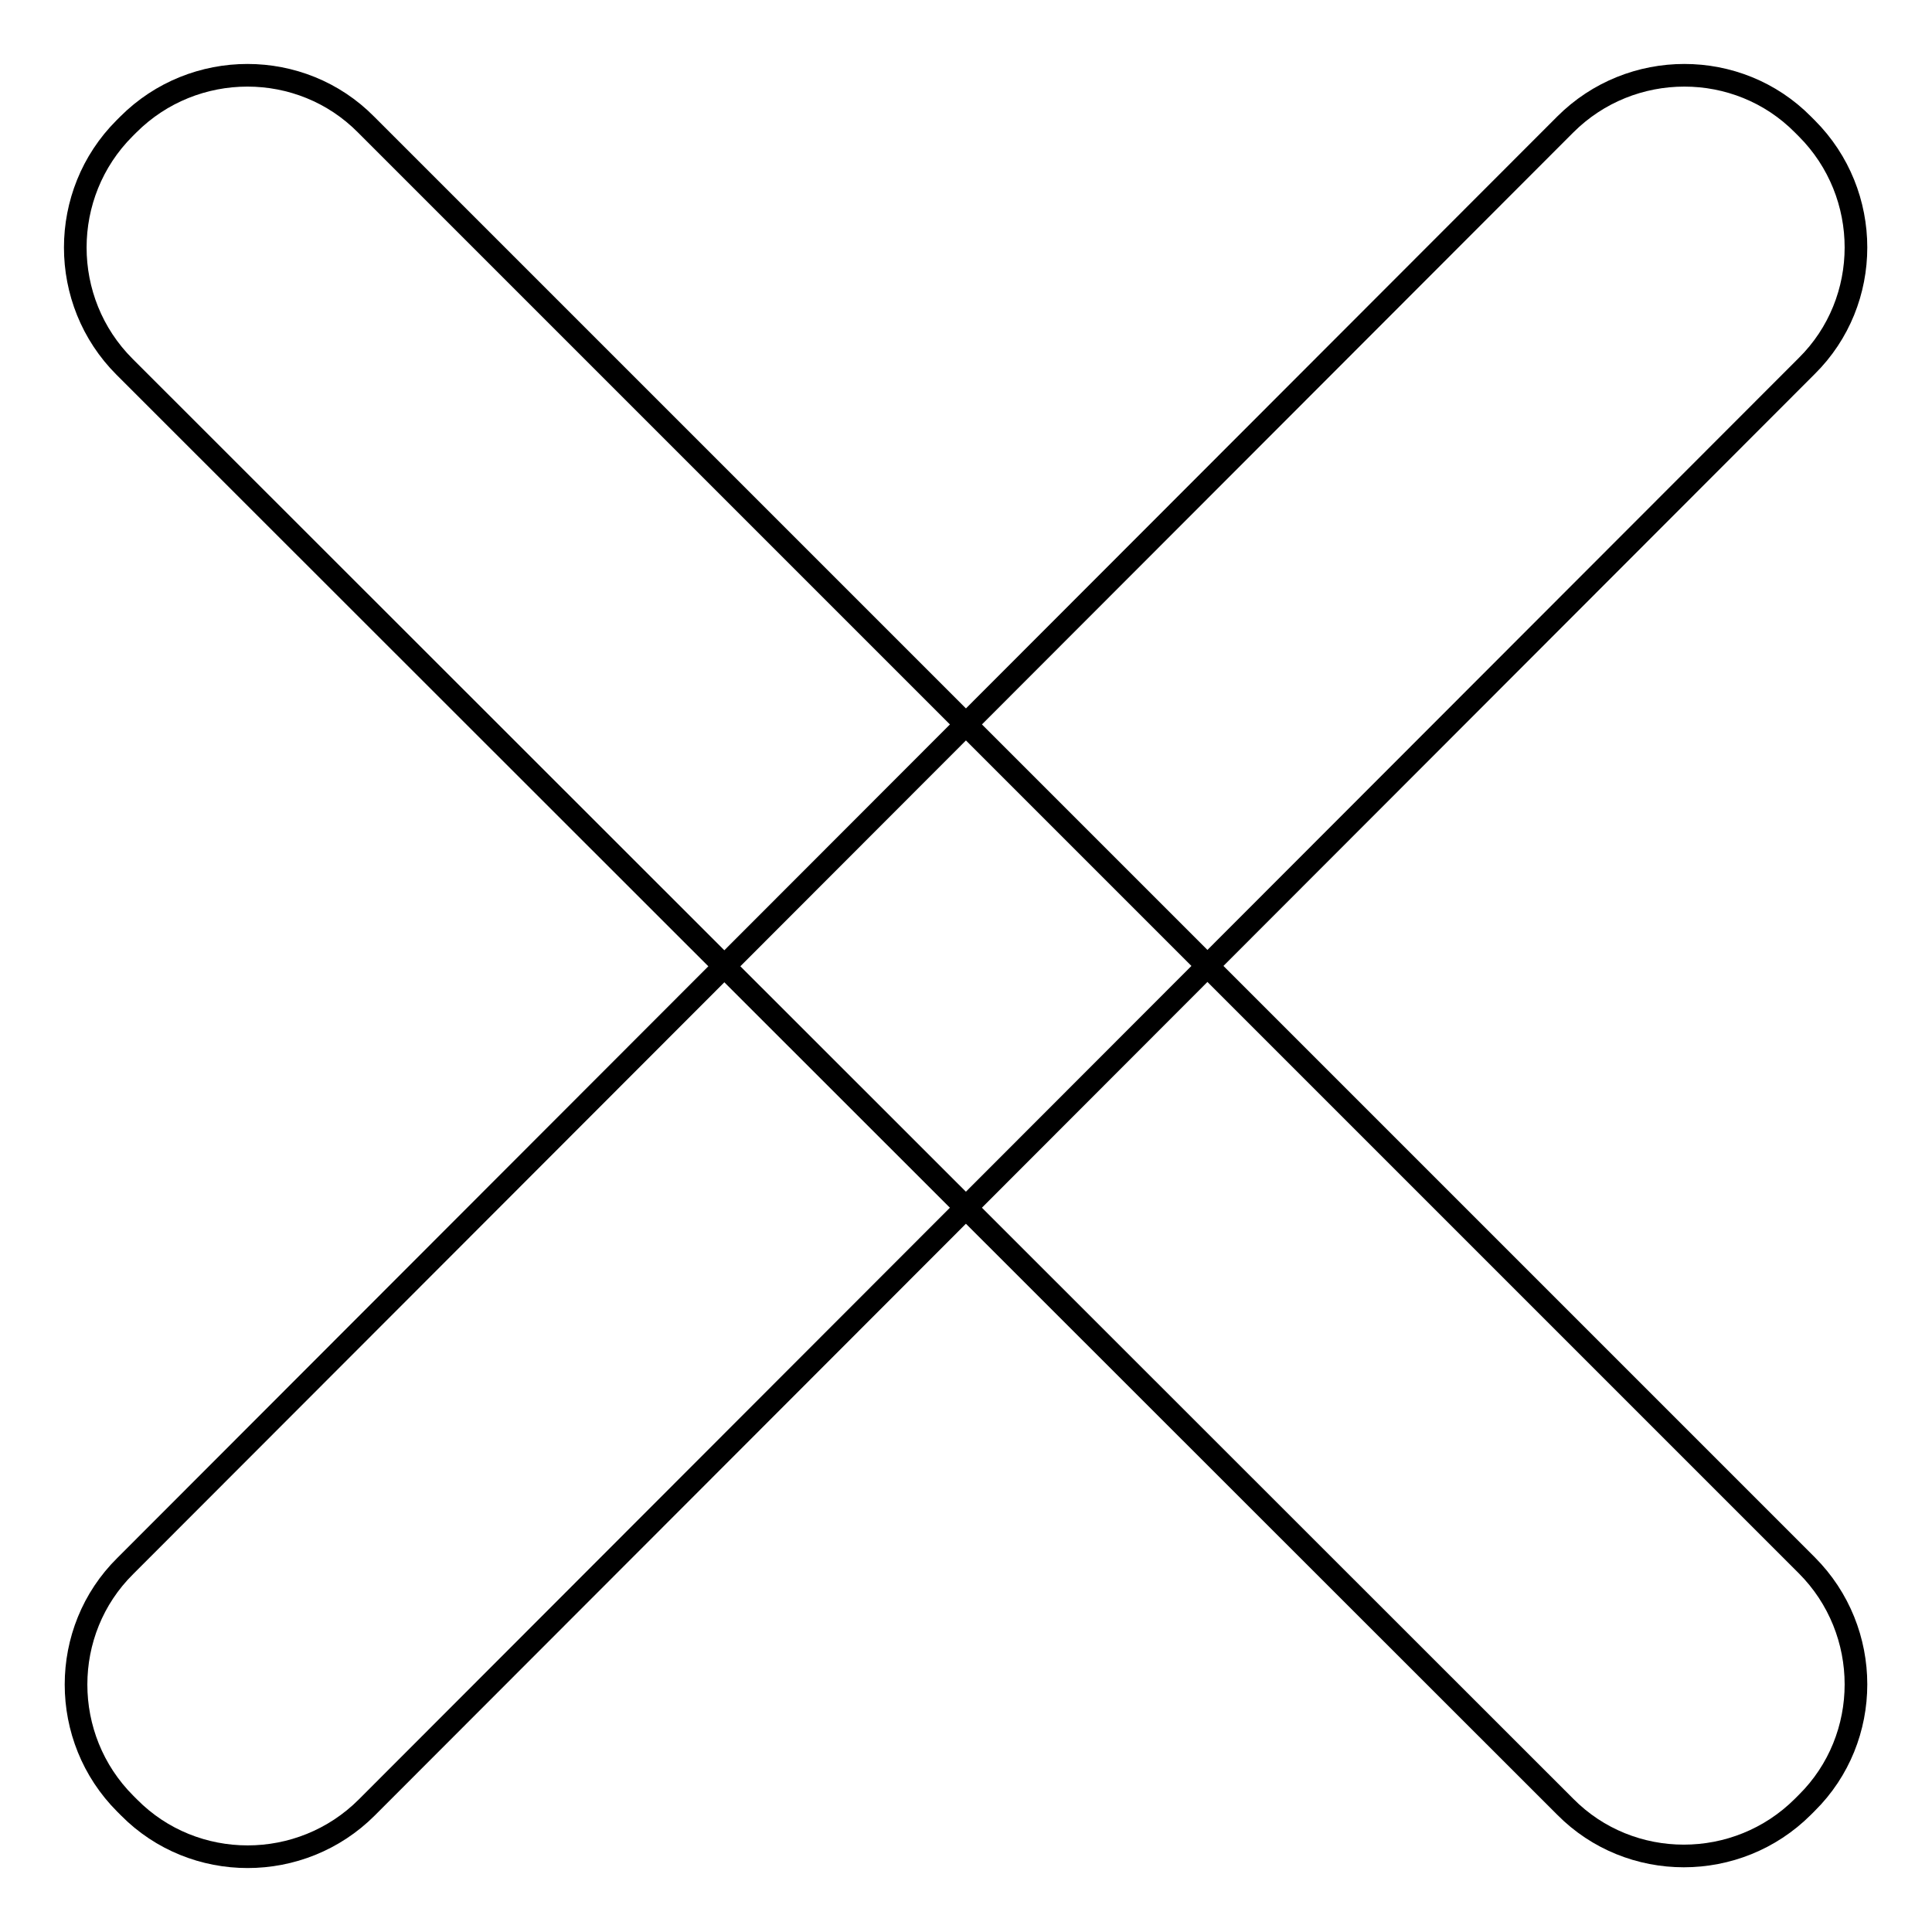 <?xml version="1.0" encoding="utf-8"?>
<!-- Svg Vector Icons : http://www.onlinewebfonts.com/icon -->
<!DOCTYPE svg PUBLIC "-//W3C//DTD SVG 1.1//EN" "http://www.w3.org/Graphics/SVG/1.1/DTD/svg11.dtd">
<svg version="1.1" xmlns="http://www.w3.org/2000/svg" xmlns:xlink="http://www.w3.org/1999/xlink" x="0px" y="0px" viewBox="0 0 256 256" enable-background="new 0 0 256 256" xml:space="preserve">
<g><g><path stroke-width="3" fill-opacity="0" stroke="#000000"  d="M17.1,239.5l-0.5-0.5c-8.7-8.7-8.7-22.9,0-31.5L207.4,16.5c8.7-8.7,22.9-8.7,31.5,0l0.5,0.5c8.7,8.7,8.7,22.9,0,31.5L48.6,239.5C39.9,248.2,25.7,248.2,17.1,239.5z"/><path stroke-width="3" fill-opacity="0" stroke="#000000"  d="M16.5,17l0.5-0.5c8.7-8.7,22.9-8.7,31.5,0l190.9,190.9c8.7,8.7,8.7,22.9,0,31.5l-0.5,0.5c-8.7,8.7-22.9,8.7-31.5,0L16.5,48.6C7.8,39.9,7.8,25.7,16.5,17z"/></g></g>
</svg>
